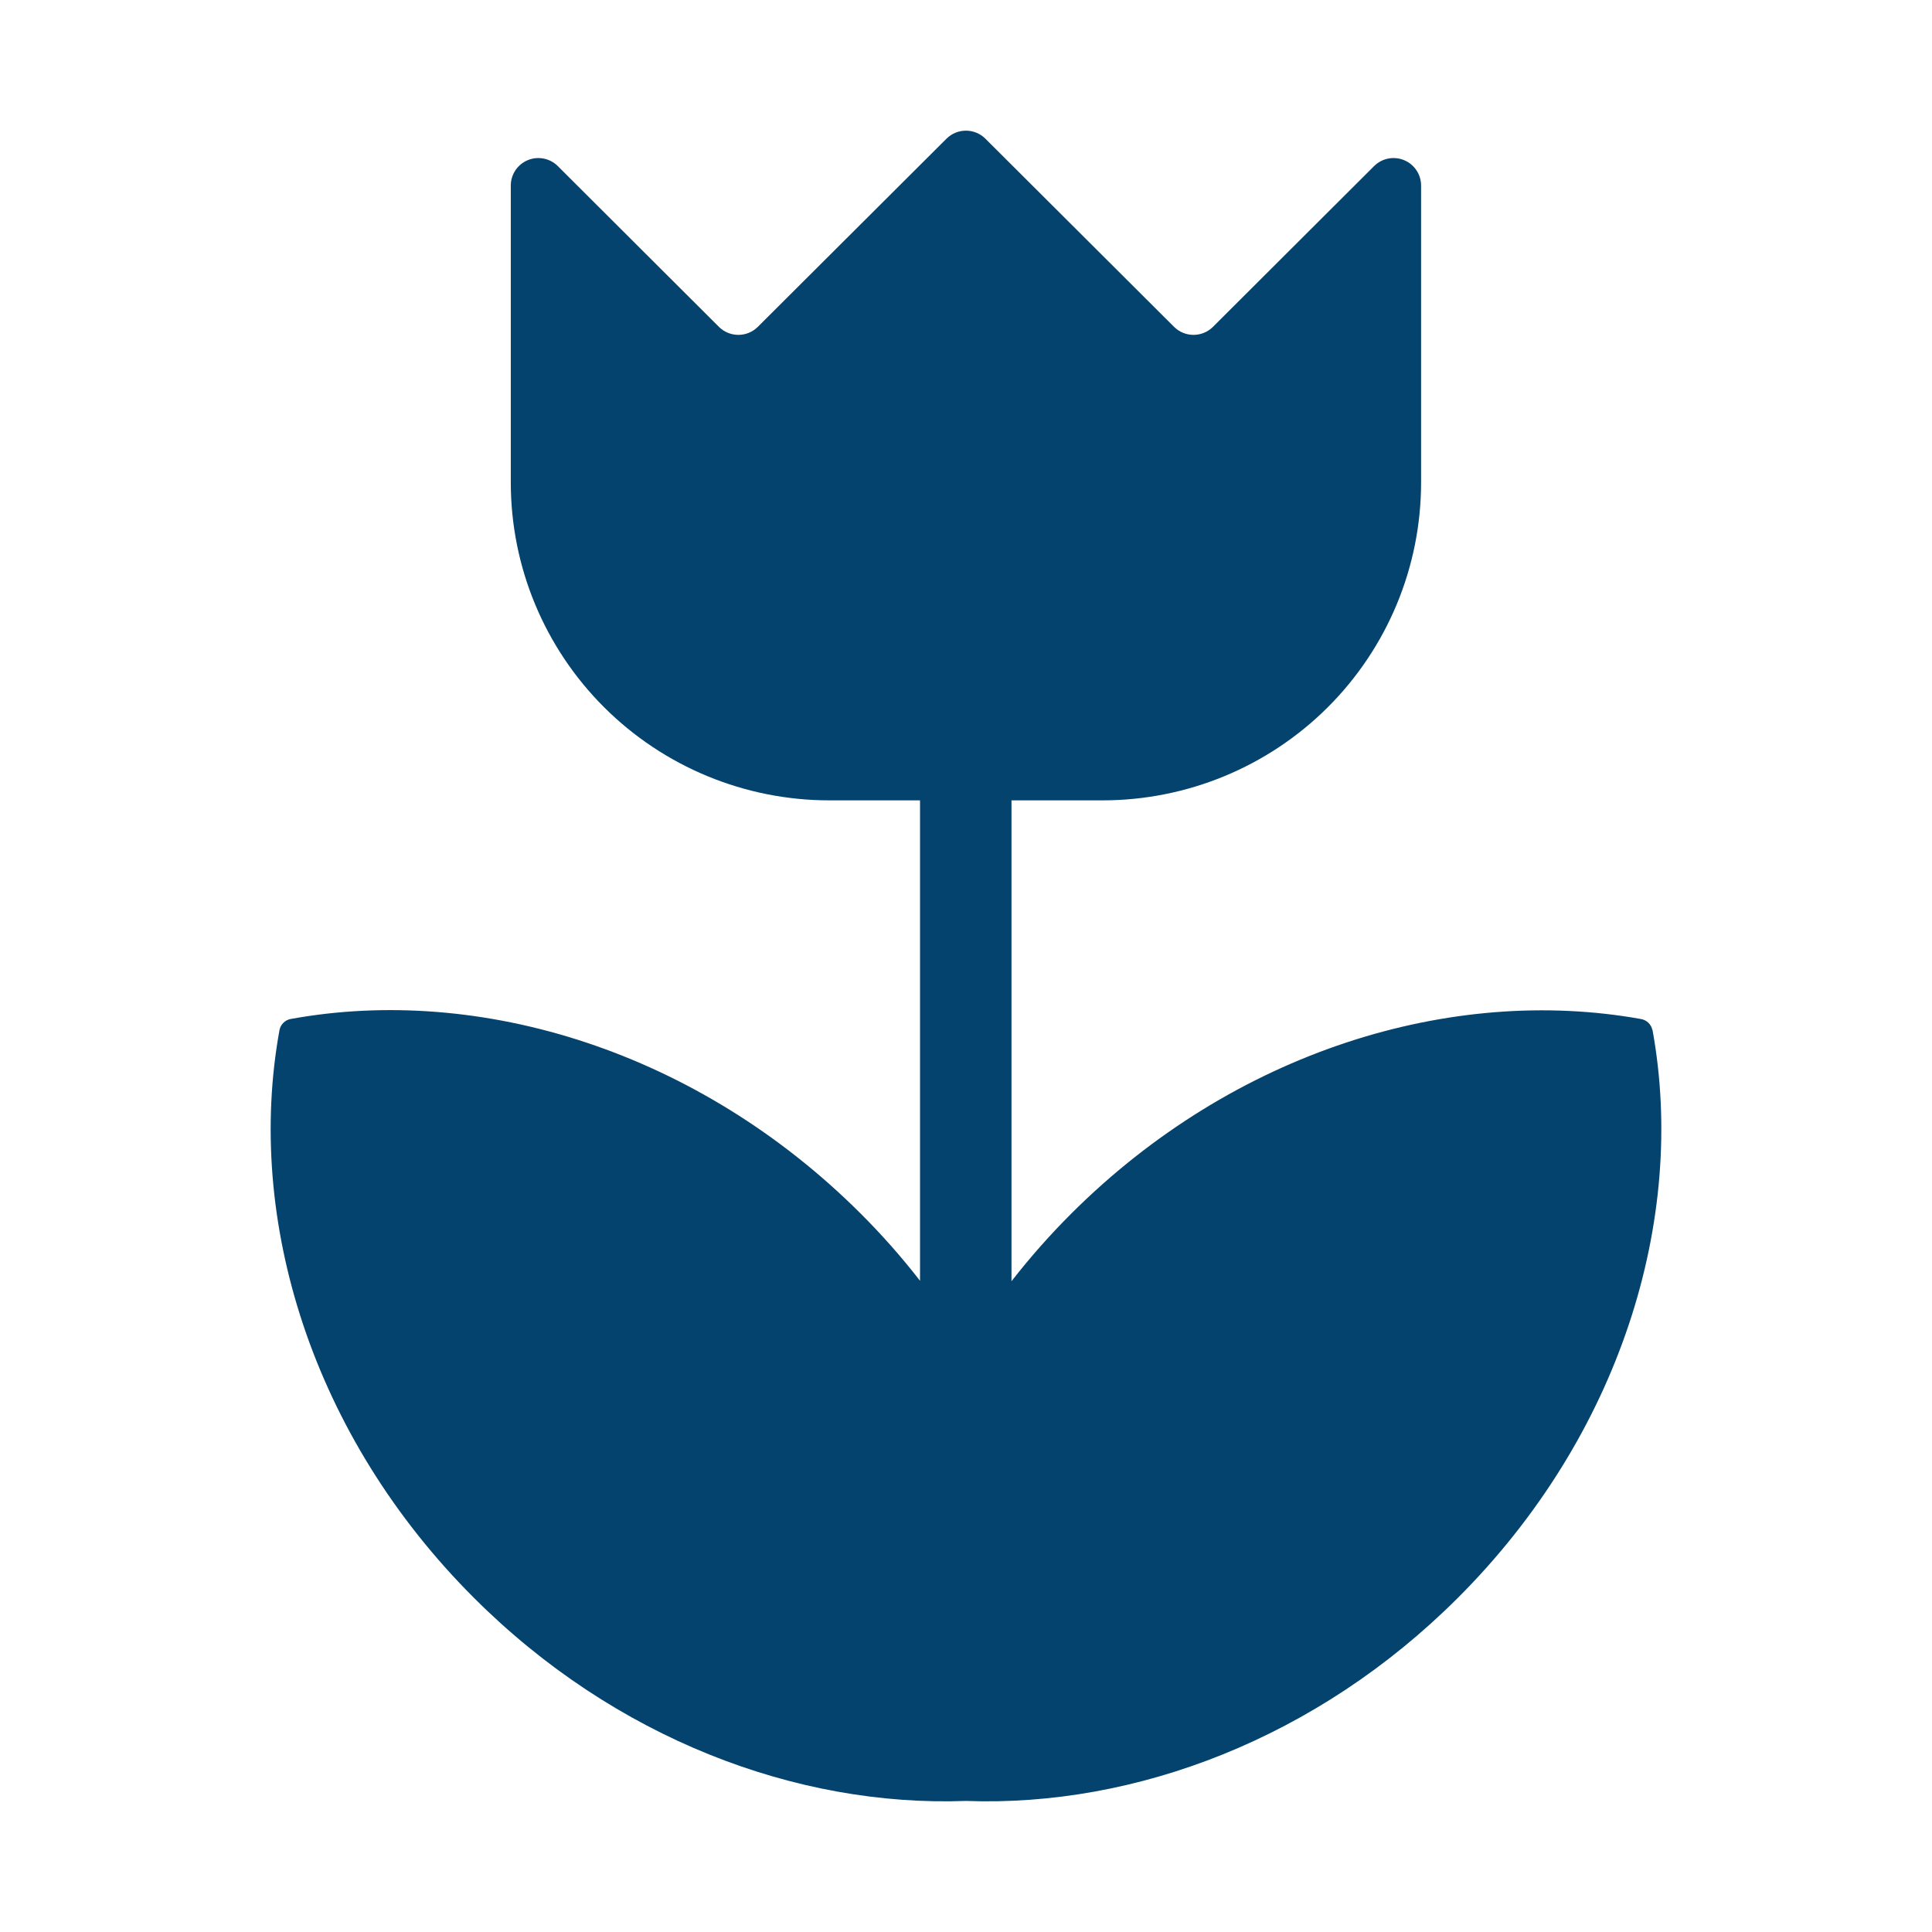 <svg width="207" height="207" viewBox="0 0 207 207" fill="none" xmlns="http://www.w3.org/2000/svg">
<path d="M177.044 110.376C176.927 109.774 176.456 109.304 175.854 109.187C155.466 105.515 132.187 112.662 114.789 130.019V130.02C112.501 132.303 110.359 134.725 108.374 137.275V85.753H118.124C127.178 85.753 135.859 82.166 142.261 75.779C148.662 69.392 152.259 60.73 152.259 51.697V19.82C152.235 18.65 151.519 17.605 150.435 17.158C149.351 16.711 148.105 16.947 147.261 17.758L129.943 35.037C128.794 36.159 126.958 36.159 125.81 35.037L105.56 14.842C104.412 13.719 102.575 13.719 101.427 14.842L81.178 35.037C80.029 36.159 78.192 36.159 77.045 35.037L59.727 17.758C58.883 16.947 57.636 16.711 56.552 17.158C55.469 17.605 54.753 18.65 54.728 19.82V51.697C54.728 60.73 58.325 69.392 64.727 75.779C71.128 82.166 79.81 85.753 88.862 85.753H98.574V137.226C96.603 134.688 94.474 132.279 92.198 130.01C74.802 112.653 51.521 105.466 31.134 109.178C30.528 109.295 30.056 109.77 29.943 110.375C26.253 130.667 33.426 153.894 50.823 171.242C65.867 186.253 85.321 193.626 103.495 192.958C121.668 193.626 141.121 186.253 156.167 171.232C173.563 153.875 180.766 130.646 177.046 110.305L177.044 110.376Z" fill="#04436E"/>
</svg>
